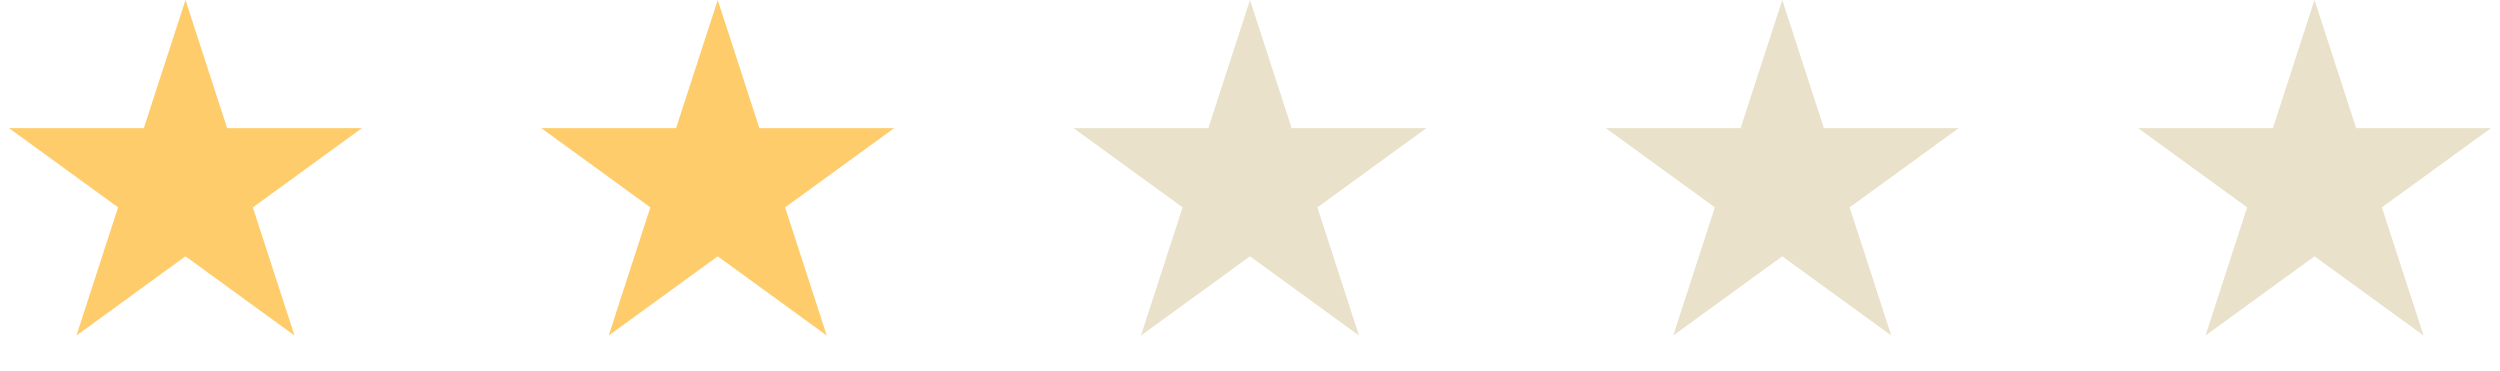 <svg fill="none" height="23" viewBox="0 0 155 23" width="155" xmlns="http://www.w3.org/2000/svg"><path d="m11.5 0 2.582 7.946h8.355l-6.76 4.911 2.582 7.946-6.76-4.911-6.76 4.911 2.582-7.946-6.76-4.911h8.355z" fill="#fecc6b"/><path d="m44.5 0 2.582 7.946h8.355l-6.76 4.911 2.582 7.946-6.76-4.911-6.76 4.911 2.582-7.946-6.76-4.911h8.355z" fill="#fecc6b"/><g fill="#e9e1ca"><path d="m77.5 0 2.582 7.946h8.355l-6.76 4.911 2.582 7.946-6.76-4.911-6.76 4.911 2.582-7.946-6.76-4.911h8.355z"/><path d="m110.5 0 2.582 7.946h8.355l-6.759 4.911 2.582 7.946-6.76-4.911-6.76 4.911 2.582-7.946-6.759-4.911h8.355z"/><path d="m143.5 0 2.582 7.946h8.355l-6.759 4.911 2.582 7.946-6.76-4.911-6.76 4.911 2.582-7.946-6.759-4.911h8.355z"/></g></svg>